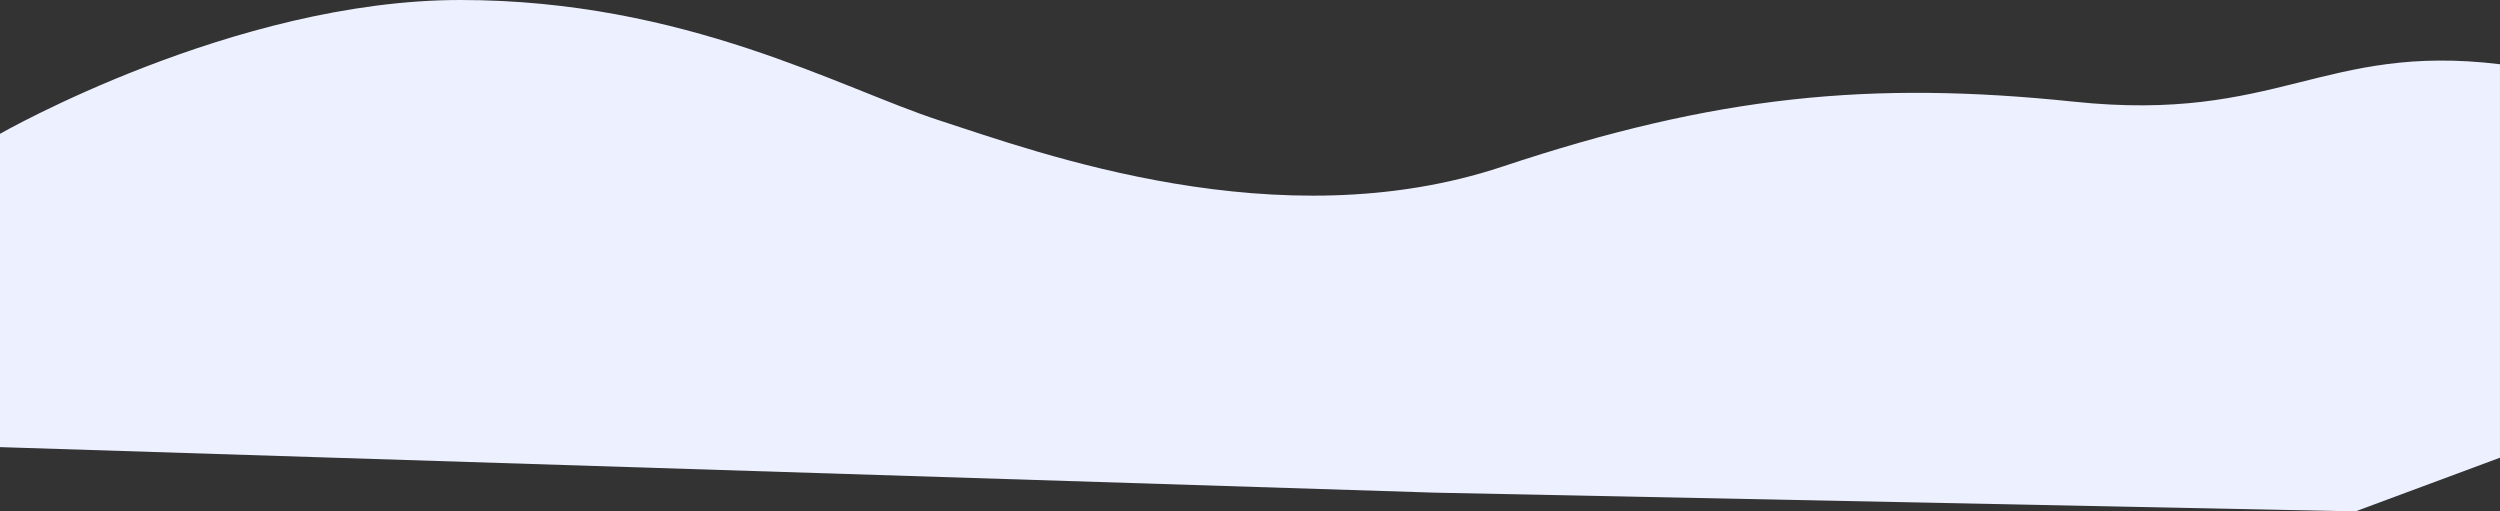 <?xml version="1.0" encoding="UTF-8"?> <svg xmlns="http://www.w3.org/2000/svg" xmlns:xlink="http://www.w3.org/1999/xlink" id="OBJECTS" viewBox="0 0 766.01 156.65"><rect x="0" y="0" width="766.01" height="156.65" fill="#333333" stroke="none"/> <defs> <style>.cls-1{fill:url(#Безымянный_градиент_27);}</style> <linearGradient id="Безымянный_градиент_27" y1="78.32" x2="766.01" y2="78.32" gradientTransform="matrix(-1, 0, 0, 1, 766.01, 0)" gradientUnits="userSpaceOnUse"> <stop offset="0" stop-color="#edf1ff"></stop> <stop offset="1" stop-color="#edf1ff"></stop> </linearGradient> </defs> <path class="cls-1" d="M766,19.68c-54.13-6.56-68.07,18-130.4,11.49S525.82,29.25,460.34,51.05c-68.57,22.83-142.13-4.3-172.47-14.14S209.84,0,141.06,0C71.66,0,0,41,0,41v96l439.59,13.95,282.13,5.74L766,140.24Z"></path> </svg> 